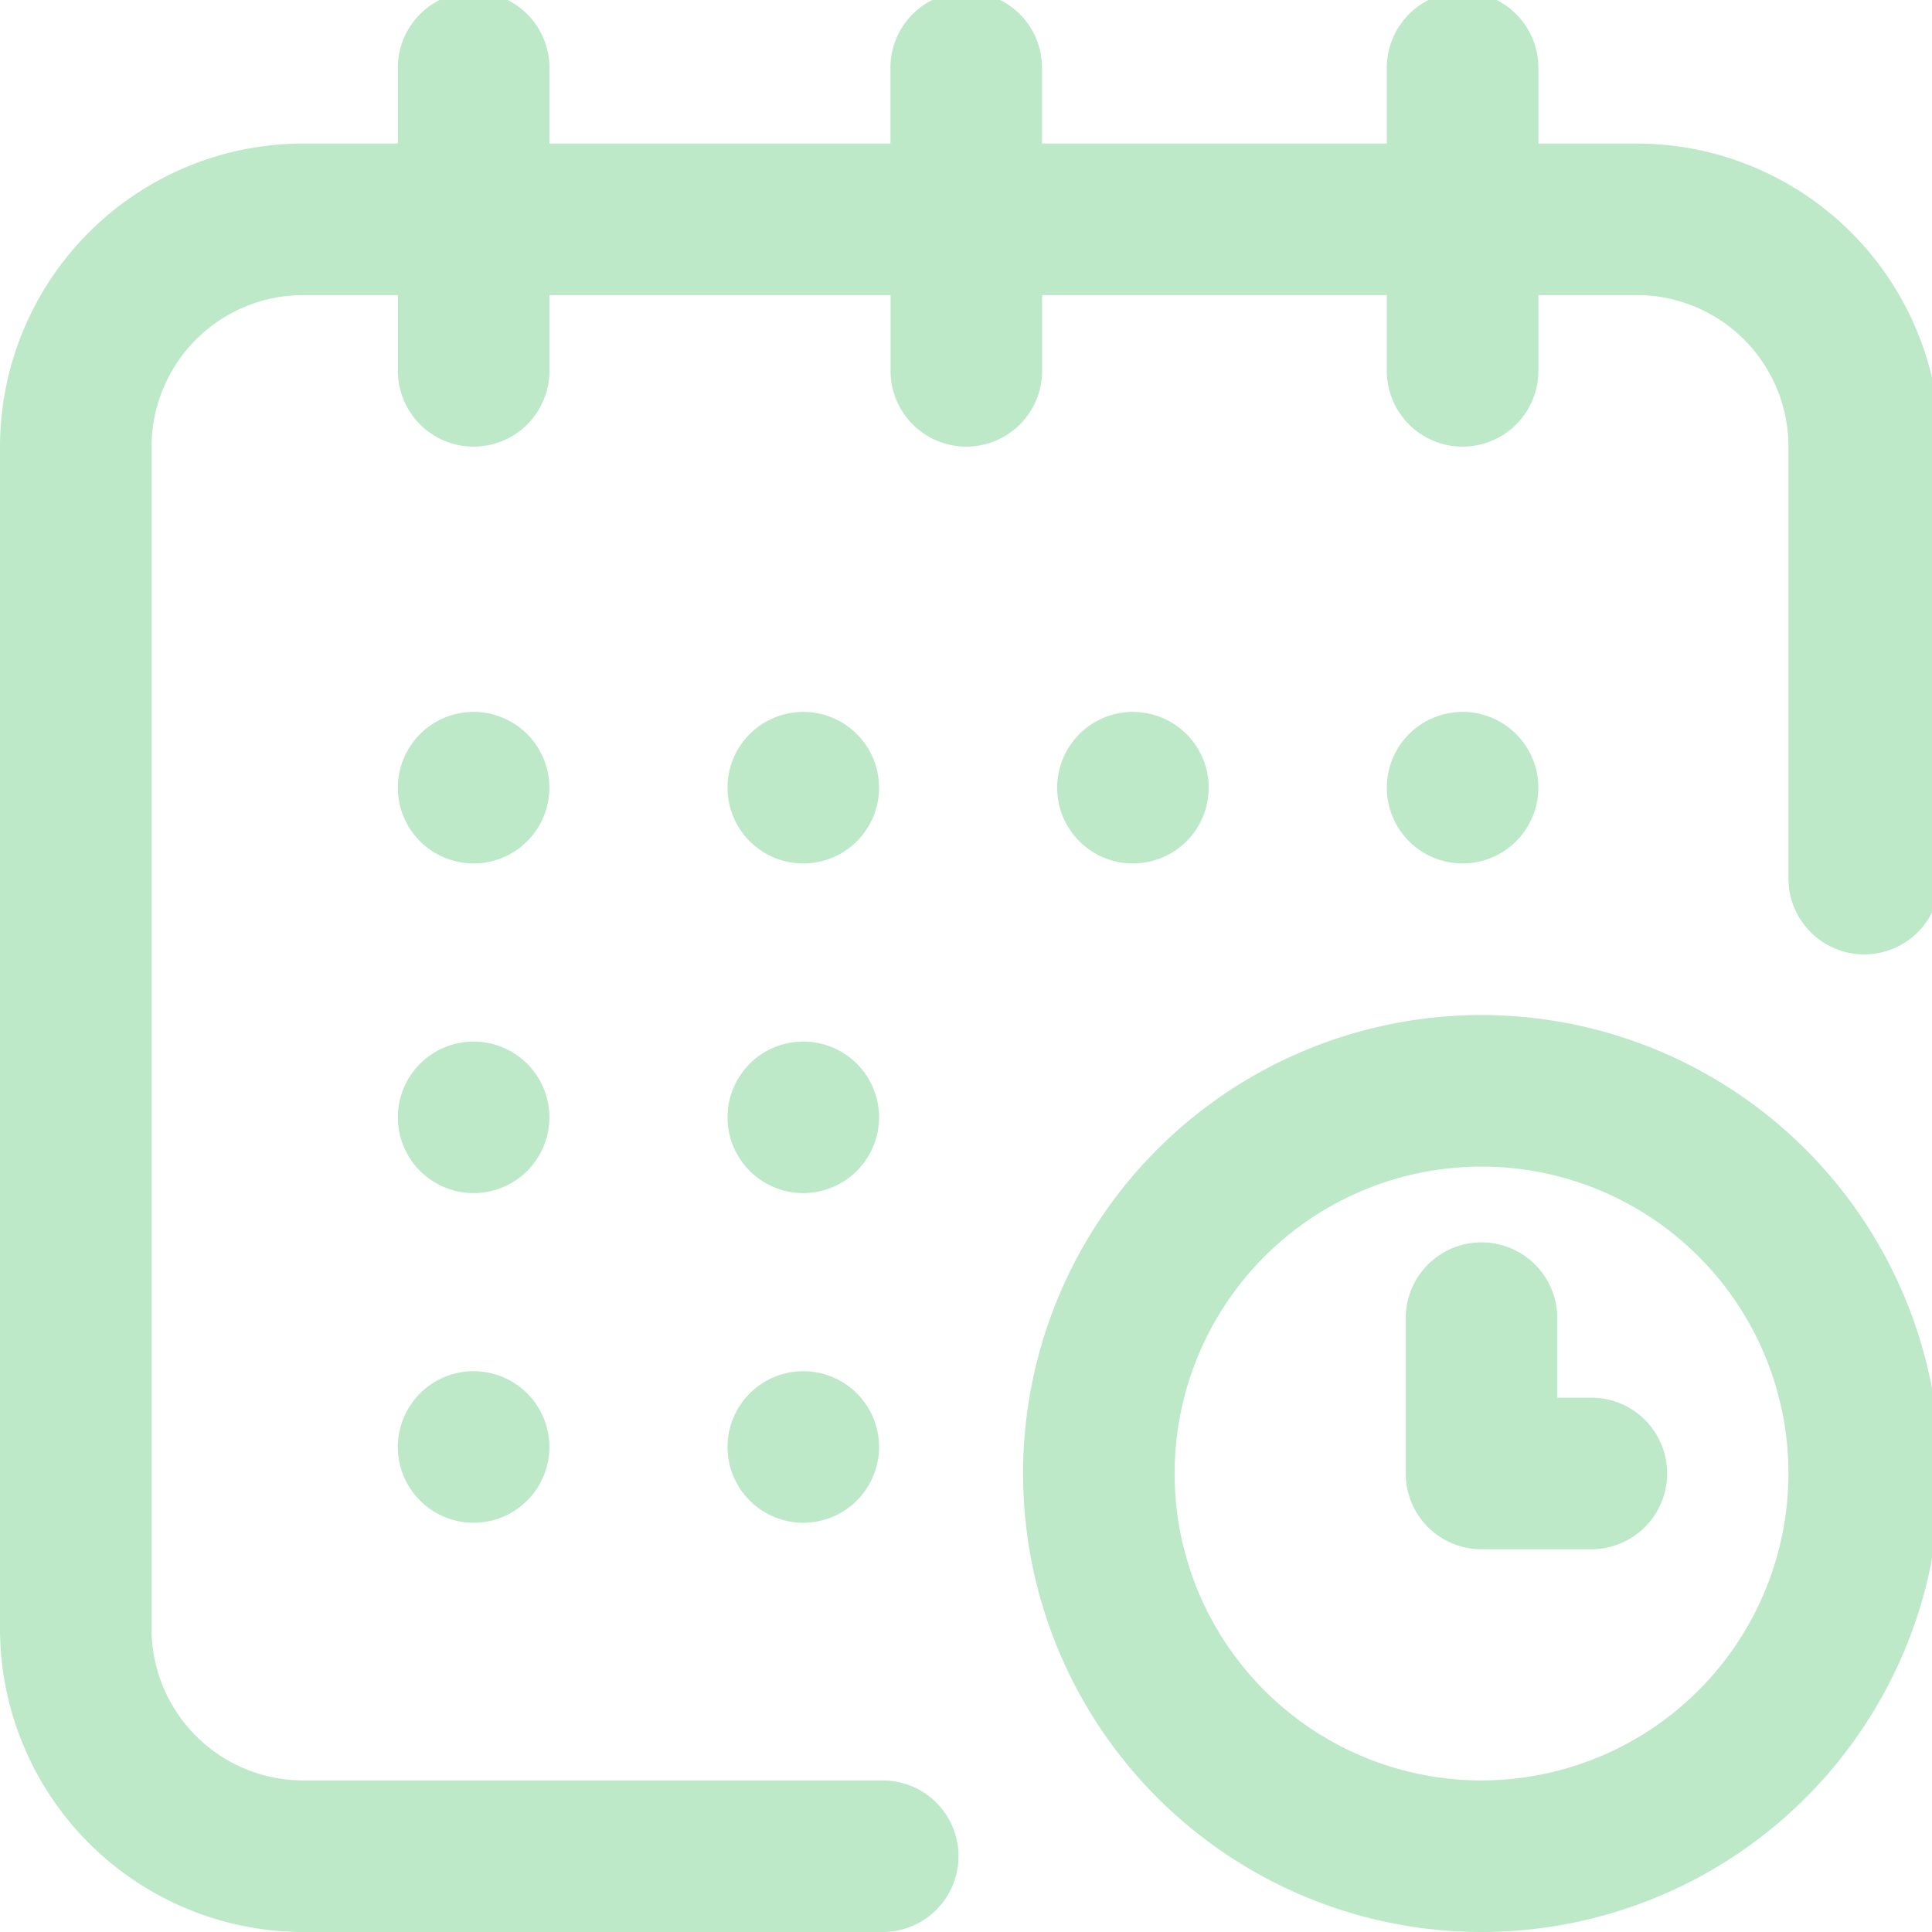 <svg xmlns="http://www.w3.org/2000/svg" xmlns:xlink="http://www.w3.org/1999/xlink" width="64" height="64" viewBox="0 0 64 64"><defs><clipPath id="a"><rect width="64" height="64" transform="translate(0 0.266)" fill="#bde9c9"/></clipPath></defs><g transform="translate(0 -0.266)"><g clip-path="url(#a)"><path d="M368.51,190a2.51,2.51,0,1,1-2.51,2.51,2.51,2.51,0,0,1,2.51-2.51" transform="translate(-320.06 -166.151)" fill="#bde9c9"/><path d="M54.224,5.021H50.961V2.51a2.51,2.51,0,0,0-5.021,0v2.51H34.518V2.51a2.51,2.51,0,1,0-5.021,0v2.51H18.2V2.51a2.51,2.51,0,0,0-5.021,0v2.51H10.042A10.053,10.053,0,0,0,0,15.062V54.224A10.053,10.053,0,0,0,10.042,64.266h19.2a2.51,2.51,0,1,0,0-5.021h-19.2a5.026,5.026,0,0,1-5.021-5.021V15.062a5.026,5.026,0,0,1,5.021-5.021h3.138v2.51a2.51,2.51,0,0,0,5.021,0v-2.51H29.5v2.51a2.51,2.51,0,1,0,5.021,0v-2.51H45.94v2.51a2.51,2.51,0,0,0,5.021,0v-2.51h3.263a5.026,5.026,0,0,1,5.021,5.021V29.371a2.51,2.51,0,0,0,5.021,0V15.062A10.053,10.053,0,0,0,54.224,5.021" fill="#bde9c9"/><path d="M285.188,270a15.188,15.188,0,1,0,15.188,15.188A15.2,15.2,0,0,0,285.188,270m0,25.355a10.167,10.167,0,1,1,10.167-10.167,10.179,10.179,0,0,1-10.167,10.167" transform="translate(-236.11 -236.11)" fill="#bde9c9"/><path d="M377.15,335.146h-1.13V332.51a2.51,2.51,0,0,0-5.021,0v5.146a2.51,2.51,0,0,0,2.51,2.51h3.64a2.51,2.51,0,0,0,0-5.021" transform="translate(-324.433 -288.579)" fill="#bde9c9"/><path d="M281.51,190a2.51,2.51,0,1,1-2.51,2.51,2.51,2.51,0,0,1,2.51-2.51" transform="translate(-243.98 -166.151)" fill="#bde9c9"/><path d="M194.51,277a2.51,2.51,0,1,1-2.51,2.51,2.51,2.51,0,0,1,2.51-2.51" transform="translate(-167.9 -242.231)" fill="#bde9c9"/><path d="M107.51,190a2.51,2.51,0,1,1-2.51,2.51,2.51,2.51,0,0,1,2.51-2.51" transform="translate(-91.821 -166.151)" fill="#bde9c9"/><path d="M107.51,277a2.51,2.51,0,1,1-2.51,2.51,2.51,2.51,0,0,1,2.51-2.51" transform="translate(-91.821 -242.231)" fill="#bde9c9"/><path d="M107.51,364a2.51,2.51,0,1,1-2.51,2.51,2.51,2.51,0,0,1,2.51-2.51" transform="translate(-91.821 -318.311)" fill="#bde9c9"/><path d="M194.51,364a2.51,2.51,0,1,1-2.51,2.51,2.51,2.51,0,0,1,2.51-2.51" transform="translate(-167.9 -318.311)" fill="#bde9c9"/><path d="M194.51,190a2.51,2.51,0,1,1-2.51,2.51,2.51,2.51,0,0,1,2.51-2.51" transform="translate(-167.9 -166.151)" fill="#bde9c9"/></g></g></svg>